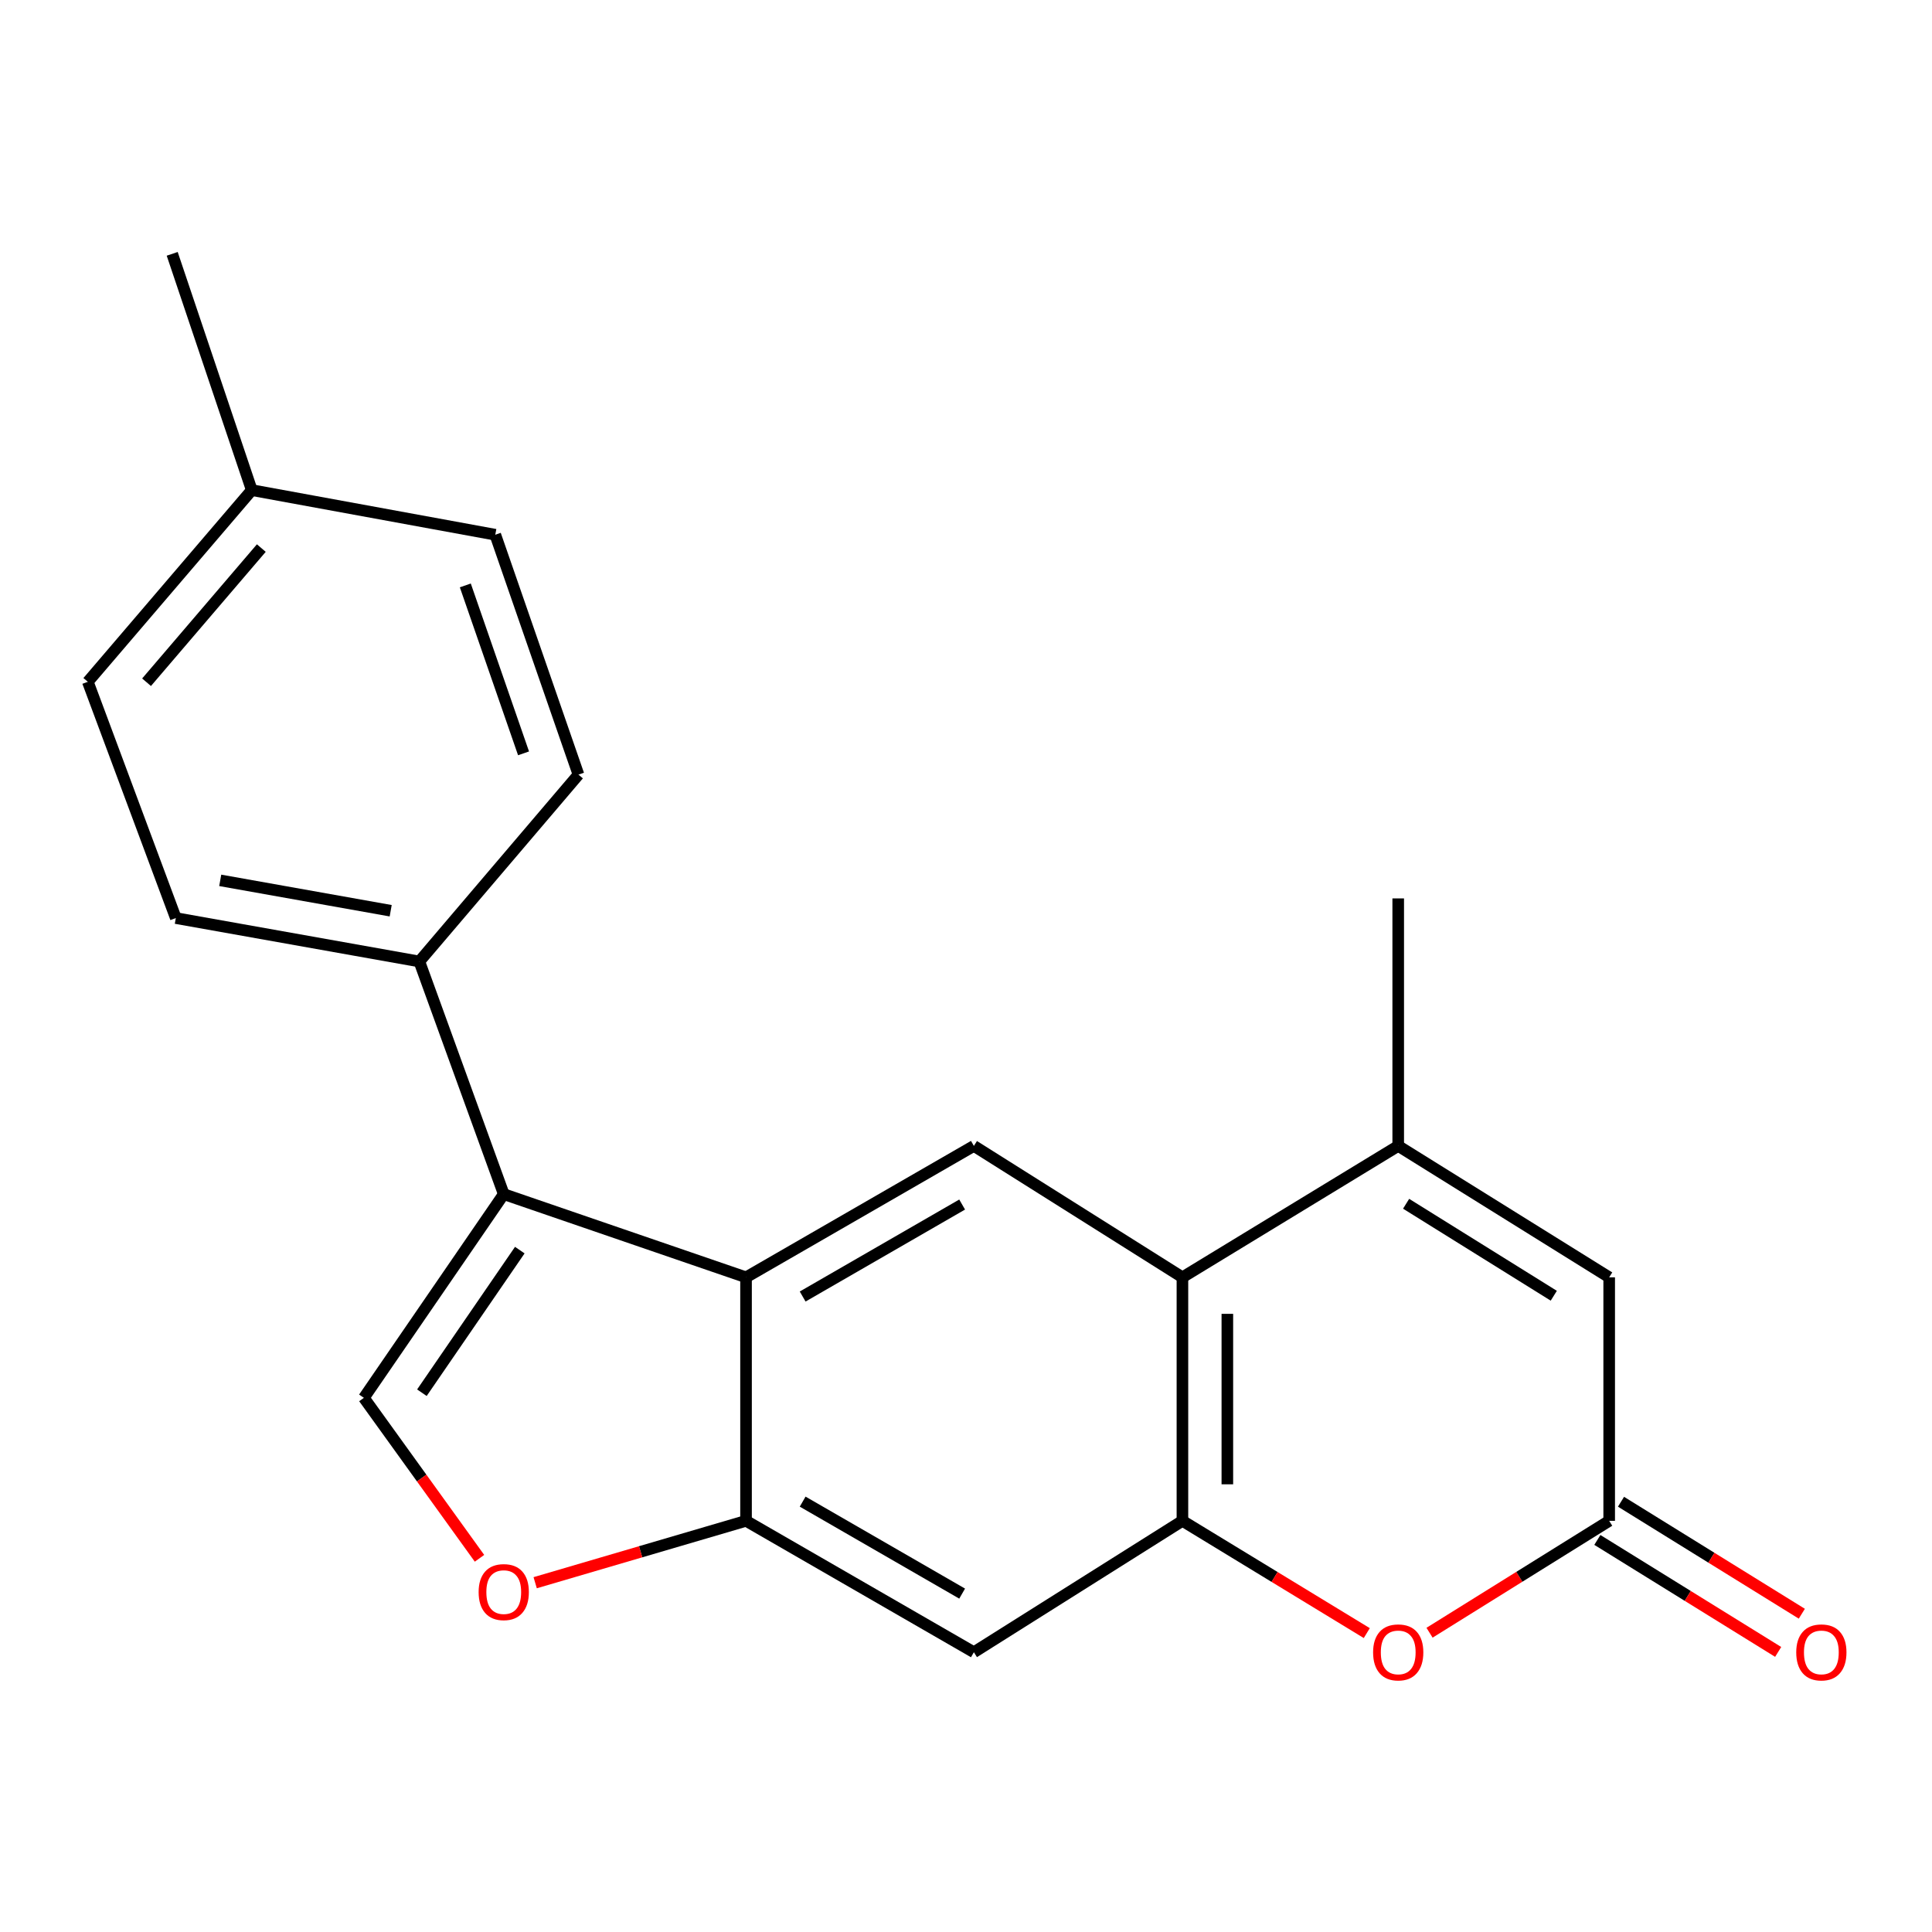 <?xml version='1.0' encoding='iso-8859-1'?>
<svg version='1.1' baseProfile='full'
              xmlns='http://www.w3.org/2000/svg'
                      xmlns:rdkit='http://www.rdkit.org/xml'
                      xmlns:xlink='http://www.w3.org/1999/xlink'
                  xml:space='preserve'
width='1000px' height='1000px' viewBox='0 0 1000 1000'>
<!-- END OF HEADER -->
<rect style='opacity:1.0;fill:#FFFFFF;stroke:none' width='1000' height='1000' x='0' y='0'> </rect>
<path class='bond-0' d='M 260.737,618.082 L 386.147,661.139' style='fill:none;fill-rule:evenodd;stroke:#000000;stroke-width:6px;stroke-linecap:butt;stroke-linejoin:miter;stroke-opacity:1' />
<path class='bond-4' d='M 260.737,618.082 L 188.343,723.521' style='fill:none;fill-rule:evenodd;stroke:#000000;stroke-width:6px;stroke-linecap:butt;stroke-linejoin:miter;stroke-opacity:1' />
<path class='bond-4' d='M 269.047,647.06 L 218.372,720.867' style='fill:none;fill-rule:evenodd;stroke:#000000;stroke-width:6px;stroke-linecap:butt;stroke-linejoin:miter;stroke-opacity:1' />
<path class='bond-12' d='M 260.737,618.082 L 217.047,497.658' style='fill:none;fill-rule:evenodd;stroke:#000000;stroke-width:6px;stroke-linecap:butt;stroke-linejoin:miter;stroke-opacity:1' />
<path class='bond-5' d='M 386.147,661.139 L 386.147,787.182' style='fill:none;fill-rule:evenodd;stroke:#000000;stroke-width:6px;stroke-linecap:butt;stroke-linejoin:miter;stroke-opacity:1' />
<path class='bond-8' d='M 386.147,661.139 L 504.078,593.124' style='fill:none;fill-rule:evenodd;stroke:#000000;stroke-width:6px;stroke-linecap:butt;stroke-linejoin:miter;stroke-opacity:1' />
<path class='bond-8' d='M 415.454,671.079 L 498.005,623.469' style='fill:none;fill-rule:evenodd;stroke:#000000;stroke-width:6px;stroke-linecap:butt;stroke-linejoin:miter;stroke-opacity:1' />
<path class='bond-1' d='M 612.022,787.182 L 612.022,661.139' style='fill:none;fill-rule:evenodd;stroke:#000000;stroke-width:6px;stroke-linecap:butt;stroke-linejoin:miter;stroke-opacity:1' />
<path class='bond-1' d='M 635.275,768.275 L 635.275,680.045' style='fill:none;fill-rule:evenodd;stroke:#000000;stroke-width:6px;stroke-linecap:butt;stroke-linejoin:miter;stroke-opacity:1' />
<path class='bond-6' d='M 612.022,787.182 L 659.733,816.236' style='fill:none;fill-rule:evenodd;stroke:#000000;stroke-width:6px;stroke-linecap:butt;stroke-linejoin:miter;stroke-opacity:1' />
<path class='bond-6' d='M 659.733,816.236 L 707.444,845.289' style='fill:none;fill-rule:evenodd;stroke:#FF0000;stroke-width:6px;stroke-linecap:butt;stroke-linejoin:miter;stroke-opacity:1' />
<path class='bond-22' d='M 612.022,787.182 L 504.078,855.196' style='fill:none;fill-rule:evenodd;stroke:#000000;stroke-width:6px;stroke-linecap:butt;stroke-linejoin:miter;stroke-opacity:1' />
<path class='bond-2' d='M 612.022,661.139 L 504.078,593.124' style='fill:none;fill-rule:evenodd;stroke:#000000;stroke-width:6px;stroke-linecap:butt;stroke-linejoin:miter;stroke-opacity:1' />
<path class='bond-3' d='M 612.022,661.139 L 723.714,593.124' style='fill:none;fill-rule:evenodd;stroke:#000000;stroke-width:6px;stroke-linecap:butt;stroke-linejoin:miter;stroke-opacity:1' />
<path class='bond-10' d='M 723.714,593.124 L 832.911,661.139' style='fill:none;fill-rule:evenodd;stroke:#000000;stroke-width:6px;stroke-linecap:butt;stroke-linejoin:miter;stroke-opacity:1' />
<path class='bond-10' d='M 727.8,623.064 L 804.238,670.674' style='fill:none;fill-rule:evenodd;stroke:#000000;stroke-width:6px;stroke-linecap:butt;stroke-linejoin:miter;stroke-opacity:1' />
<path class='bond-19' d='M 723.714,593.124 L 723.714,465.014' style='fill:none;fill-rule:evenodd;stroke:#000000;stroke-width:6px;stroke-linecap:butt;stroke-linejoin:miter;stroke-opacity:1' />
<path class='bond-9' d='M 188.343,723.521 L 218.265,765.045' style='fill:none;fill-rule:evenodd;stroke:#000000;stroke-width:6px;stroke-linecap:butt;stroke-linejoin:miter;stroke-opacity:1' />
<path class='bond-9' d='M 218.265,765.045 L 248.187,806.57' style='fill:none;fill-rule:evenodd;stroke:#FF0000;stroke-width:6px;stroke-linecap:butt;stroke-linejoin:miter;stroke-opacity:1' />
<path class='bond-11' d='M 386.147,787.182 L 504.078,855.196' style='fill:none;fill-rule:evenodd;stroke:#000000;stroke-width:6px;stroke-linecap:butt;stroke-linejoin:miter;stroke-opacity:1' />
<path class='bond-11' d='M 415.454,777.241 L 498.005,824.851' style='fill:none;fill-rule:evenodd;stroke:#000000;stroke-width:6px;stroke-linecap:butt;stroke-linejoin:miter;stroke-opacity:1' />
<path class='bond-21' d='M 386.147,787.182 L 331.576,803.197' style='fill:none;fill-rule:evenodd;stroke:#000000;stroke-width:6px;stroke-linecap:butt;stroke-linejoin:miter;stroke-opacity:1' />
<path class='bond-21' d='M 331.576,803.197 L 277.004,819.212' style='fill:none;fill-rule:evenodd;stroke:#FF0000;stroke-width:6px;stroke-linecap:butt;stroke-linejoin:miter;stroke-opacity:1' />
<path class='bond-24' d='M 739.93,845.096 L 786.421,816.139' style='fill:none;fill-rule:evenodd;stroke:#FF0000;stroke-width:6px;stroke-linecap:butt;stroke-linejoin:miter;stroke-opacity:1' />
<path class='bond-24' d='M 786.421,816.139 L 832.911,787.182' style='fill:none;fill-rule:evenodd;stroke:#000000;stroke-width:6px;stroke-linecap:butt;stroke-linejoin:miter;stroke-opacity:1' />
<path class='bond-7' d='M 832.911,787.182 L 832.911,661.139' style='fill:none;fill-rule:evenodd;stroke:#000000;stroke-width:6px;stroke-linecap:butt;stroke-linejoin:miter;stroke-opacity:1' />
<path class='bond-13' d='M 826.79,797.066 L 873.584,826.048' style='fill:none;fill-rule:evenodd;stroke:#000000;stroke-width:6px;stroke-linecap:butt;stroke-linejoin:miter;stroke-opacity:1' />
<path class='bond-13' d='M 873.584,826.048 L 920.378,855.029' style='fill:none;fill-rule:evenodd;stroke:#FF0000;stroke-width:6px;stroke-linecap:butt;stroke-linejoin:miter;stroke-opacity:1' />
<path class='bond-13' d='M 839.033,777.298 L 885.827,806.279' style='fill:none;fill-rule:evenodd;stroke:#000000;stroke-width:6px;stroke-linecap:butt;stroke-linejoin:miter;stroke-opacity:1' />
<path class='bond-13' d='M 885.827,806.279 L 932.622,835.261' style='fill:none;fill-rule:evenodd;stroke:#FF0000;stroke-width:6px;stroke-linecap:butt;stroke-linejoin:miter;stroke-opacity:1' />
<path class='bond-14' d='M 217.047,497.658 L 91.004,475.194' style='fill:none;fill-rule:evenodd;stroke:#000000;stroke-width:6px;stroke-linecap:butt;stroke-linejoin:miter;stroke-opacity:1' />
<path class='bond-14' d='M 202.221,471.397 L 113.991,455.671' style='fill:none;fill-rule:evenodd;stroke:#000000;stroke-width:6px;stroke-linecap:butt;stroke-linejoin:miter;stroke-opacity:1' />
<path class='bond-15' d='M 217.047,497.658 L 299.414,400.94' style='fill:none;fill-rule:evenodd;stroke:#000000;stroke-width:6px;stroke-linecap:butt;stroke-linejoin:miter;stroke-opacity:1' />
<path class='bond-17' d='M 91.004,475.194 L 45.455,352.897' style='fill:none;fill-rule:evenodd;stroke:#000000;stroke-width:6px;stroke-linecap:butt;stroke-linejoin:miter;stroke-opacity:1' />
<path class='bond-16' d='M 299.414,400.94 L 256.358,276.77' style='fill:none;fill-rule:evenodd;stroke:#000000;stroke-width:6px;stroke-linecap:butt;stroke-linejoin:miter;stroke-opacity:1' />
<path class='bond-16' d='M 270.986,389.932 L 240.847,303.013' style='fill:none;fill-rule:evenodd;stroke:#000000;stroke-width:6px;stroke-linecap:butt;stroke-linejoin:miter;stroke-opacity:1' />
<path class='bond-18' d='M 256.358,276.77 L 130.314,253.685' style='fill:none;fill-rule:evenodd;stroke:#000000;stroke-width:6px;stroke-linecap:butt;stroke-linejoin:miter;stroke-opacity:1' />
<path class='bond-23' d='M 45.455,352.897 L 130.314,253.685' style='fill:none;fill-rule:evenodd;stroke:#000000;stroke-width:6px;stroke-linecap:butt;stroke-linejoin:miter;stroke-opacity:1' />
<path class='bond-23' d='M 75.854,353.129 L 135.256,283.681' style='fill:none;fill-rule:evenodd;stroke:#000000;stroke-width:6px;stroke-linecap:butt;stroke-linejoin:miter;stroke-opacity:1' />
<path class='bond-20' d='M 130.314,253.685 L 89.131,131.388' style='fill:none;fill-rule:evenodd;stroke:#000000;stroke-width:6px;stroke-linecap:butt;stroke-linejoin:miter;stroke-opacity:1' />
<path  class='atom-7' d='M 710.714 855.276
Q 710.714 848.476, 714.074 844.676
Q 717.434 840.876, 723.714 840.876
Q 729.994 840.876, 733.354 844.676
Q 736.714 848.476, 736.714 855.276
Q 736.714 862.156, 733.314 866.076
Q 729.914 869.956, 723.714 869.956
Q 717.474 869.956, 714.074 866.076
Q 710.714 862.196, 710.714 855.276
M 723.714 866.756
Q 728.034 866.756, 730.354 863.876
Q 732.714 860.956, 732.714 855.276
Q 732.714 849.716, 730.354 846.916
Q 728.034 844.076, 723.714 844.076
Q 719.394 844.076, 717.034 846.876
Q 714.714 849.676, 714.714 855.276
Q 714.714 860.996, 717.034 863.876
Q 719.394 866.756, 723.714 866.756
' fill='#FF0000'/>
<path  class='atom-10' d='M 247.737 824.066
Q 247.737 817.266, 251.097 813.466
Q 254.457 809.666, 260.737 809.666
Q 267.017 809.666, 270.377 813.466
Q 273.737 817.266, 273.737 824.066
Q 273.737 830.946, 270.337 834.866
Q 266.937 838.746, 260.737 838.746
Q 254.497 838.746, 251.097 834.866
Q 247.737 830.986, 247.737 824.066
M 260.737 835.546
Q 265.057 835.546, 267.377 832.666
Q 269.737 829.746, 269.737 824.066
Q 269.737 818.506, 267.377 815.706
Q 265.057 812.866, 260.737 812.866
Q 256.417 812.866, 254.057 815.666
Q 251.737 818.466, 251.737 824.066
Q 251.737 829.786, 254.057 832.666
Q 256.417 835.546, 260.737 835.546
' fill='#FF0000'/>
<path  class='atom-14' d='M 929.729 855.276
Q 929.729 848.476, 933.089 844.676
Q 936.449 840.876, 942.729 840.876
Q 949.009 840.876, 952.369 844.676
Q 955.729 848.476, 955.729 855.276
Q 955.729 862.156, 952.329 866.076
Q 948.929 869.956, 942.729 869.956
Q 936.489 869.956, 933.089 866.076
Q 929.729 862.196, 929.729 855.276
M 942.729 866.756
Q 947.049 866.756, 949.369 863.876
Q 951.729 860.956, 951.729 855.276
Q 951.729 849.716, 949.369 846.916
Q 947.049 844.076, 942.729 844.076
Q 938.409 844.076, 936.049 846.876
Q 933.729 849.676, 933.729 855.276
Q 933.729 860.996, 936.049 863.876
Q 938.409 866.756, 942.729 866.756
' fill='#FF0000'/>
</svg>

